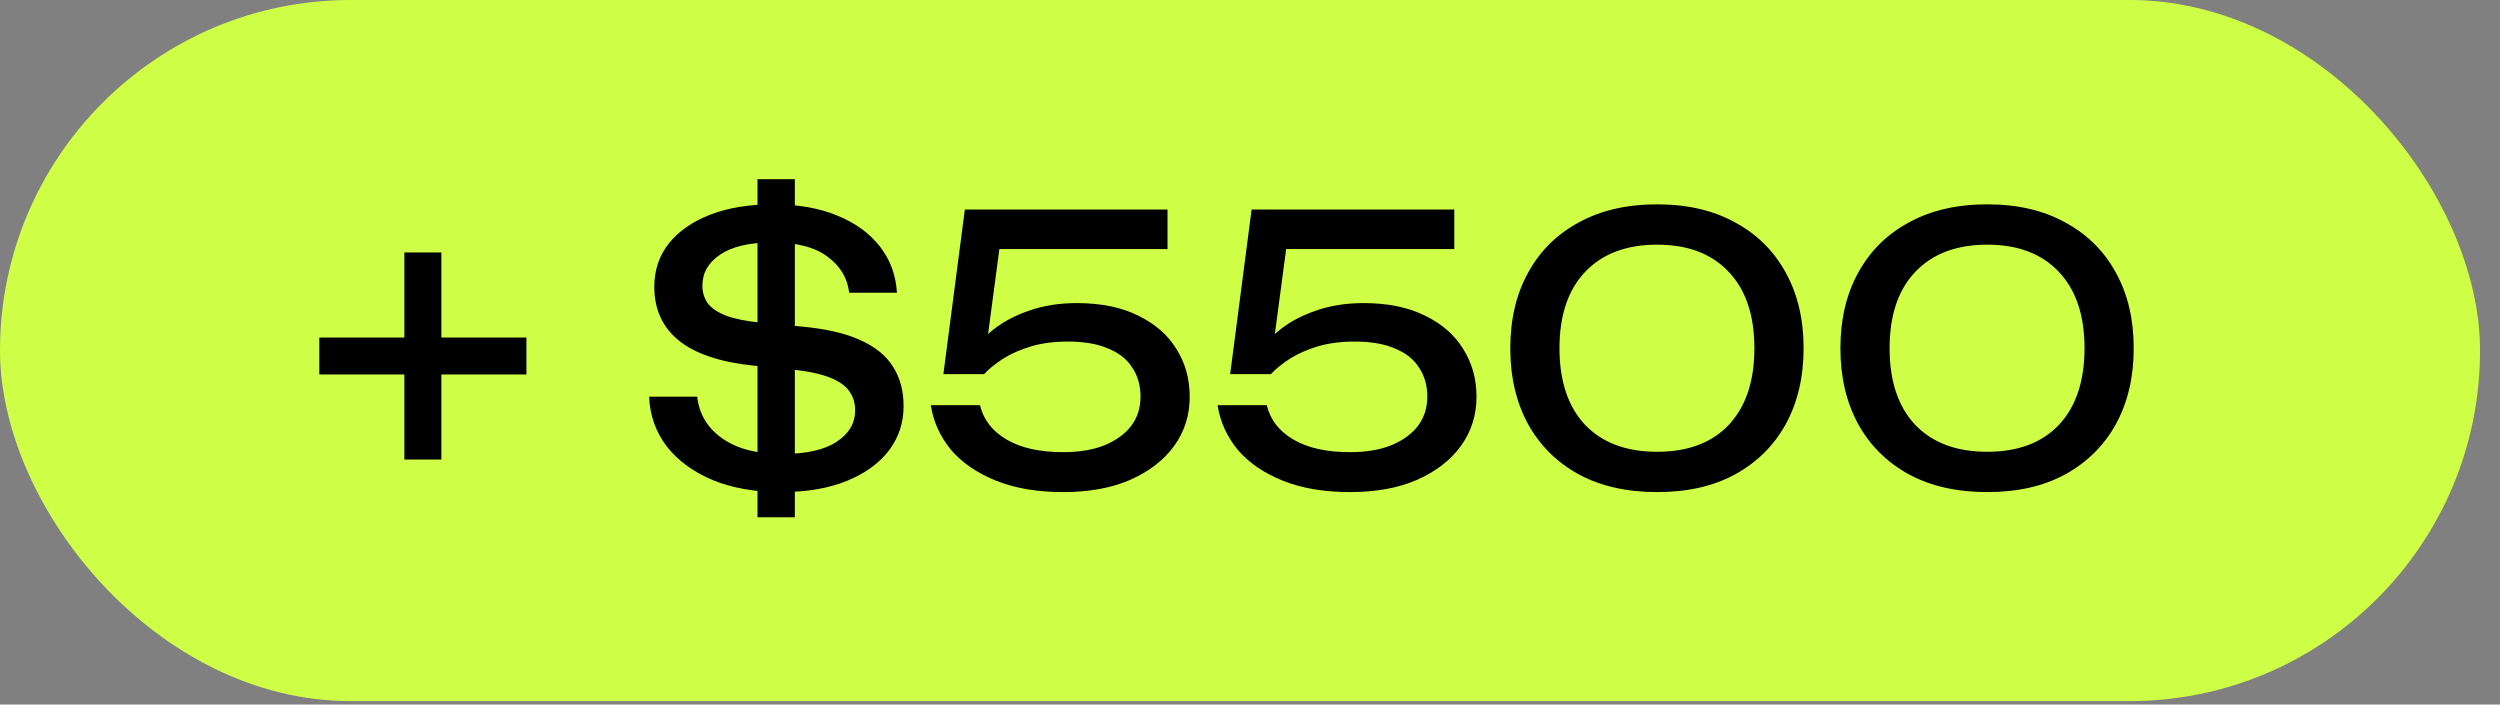 <?xml version="1.0" encoding="UTF-8"?> <svg xmlns="http://www.w3.org/2000/svg" width="110" height="31" viewBox="0 0 110 31" fill="none"><rect x="0" y="0" width="110" height="31" fill="#808080" stroke="none"/><rect width="109.122" height="30.849" rx="15.425" fill="#CEFF46"></rect><path d="M17.792 20.22V11.107H19.42V20.22H17.792ZM14.049 16.477V14.85H23.163V16.477H14.049ZM34.371 21.652C33.232 21.652 32.234 21.479 31.377 21.131C30.52 20.773 29.842 20.28 29.343 19.651C28.854 19.01 28.594 18.278 28.561 17.454H30.677C30.764 18.224 31.133 18.837 31.784 19.293C32.434 19.748 33.308 19.976 34.404 19.976C35.467 19.976 36.27 19.797 36.812 19.439C37.355 19.081 37.626 18.62 37.626 18.056C37.626 17.73 37.539 17.448 37.365 17.209C37.203 16.971 36.915 16.77 36.503 16.607C36.091 16.445 35.516 16.325 34.778 16.249L33.151 16.087C31.686 15.935 30.59 15.566 29.863 14.98C29.147 14.394 28.789 13.608 28.789 12.62C28.789 11.893 29.001 11.259 29.424 10.716C29.858 10.174 30.465 9.751 31.247 9.447C32.028 9.143 32.955 8.991 34.029 8.991C35.103 8.991 36.036 9.154 36.828 9.48C37.631 9.805 38.26 10.261 38.716 10.847C39.172 11.432 39.421 12.111 39.465 12.881H37.365C37.289 12.241 36.975 11.714 36.422 11.302C35.868 10.879 35.06 10.668 33.997 10.668C32.977 10.668 32.207 10.847 31.686 11.205C31.165 11.552 30.905 12.007 30.905 12.572C30.905 12.854 30.981 13.109 31.133 13.336C31.295 13.553 31.567 13.738 31.946 13.89C32.326 14.031 32.841 14.134 33.492 14.199L35.201 14.362C36.307 14.459 37.192 14.66 37.853 14.964C38.526 15.268 39.009 15.664 39.302 16.152C39.606 16.629 39.758 17.204 39.758 17.877C39.758 18.604 39.541 19.255 39.107 19.829C38.673 20.394 38.054 20.838 37.251 21.164C36.449 21.489 35.489 21.652 34.371 21.652ZM34.973 7.885V22.759H33.33V7.885H34.973ZM42.453 9.219H51.371V10.96H43.153L44.048 10.391L43.364 15.533L42.73 15.55C42.979 15.17 43.316 14.812 43.739 14.476C44.173 14.139 44.694 13.868 45.301 13.662C45.919 13.445 46.614 13.336 47.384 13.336C48.447 13.336 49.348 13.521 50.085 13.89C50.823 14.248 51.382 14.736 51.761 15.354C52.152 15.973 52.347 16.672 52.347 17.454C52.347 18.267 52.12 18.989 51.664 19.618C51.208 20.247 50.563 20.746 49.727 21.115C48.903 21.473 47.921 21.652 46.782 21.652C45.643 21.652 44.656 21.484 43.82 21.148C42.985 20.811 42.323 20.356 41.835 19.781C41.357 19.195 41.065 18.544 40.956 17.828H43.12C43.272 18.468 43.663 18.973 44.292 19.341C44.921 19.71 45.751 19.895 46.782 19.895C47.476 19.895 48.073 19.797 48.572 19.602C49.082 19.396 49.478 19.113 49.76 18.756C50.042 18.387 50.183 17.953 50.183 17.454C50.183 16.965 50.064 16.542 49.825 16.184C49.597 15.815 49.245 15.533 48.767 15.338C48.301 15.132 47.704 15.029 46.977 15.029C46.38 15.029 45.843 15.099 45.366 15.24C44.9 15.382 44.493 15.56 44.146 15.777C43.809 15.994 43.527 16.222 43.299 16.461H41.509L42.453 9.219ZM55.071 9.219H63.989V10.96H55.771L56.666 10.391L55.983 15.533L55.348 15.55C55.598 15.17 55.934 14.812 56.357 14.476C56.791 14.139 57.312 13.868 57.919 13.662C58.538 13.445 59.232 13.336 60.002 13.336C61.065 13.336 61.966 13.521 62.704 13.89C63.441 14.248 64 14.736 64.38 15.354C64.77 15.973 64.966 16.672 64.966 17.454C64.966 18.267 64.738 18.989 64.282 19.618C63.827 20.247 63.181 20.746 62.346 21.115C61.521 21.473 60.539 21.652 59.4 21.652C58.261 21.652 57.274 21.484 56.438 21.148C55.603 20.811 54.941 20.356 54.453 19.781C53.976 19.195 53.683 18.544 53.574 17.828H55.739C55.891 18.468 56.281 18.973 56.91 19.341C57.539 19.71 58.37 19.895 59.4 19.895C60.094 19.895 60.691 19.797 61.19 19.602C61.7 19.396 62.096 19.113 62.378 18.756C62.66 18.387 62.801 17.953 62.801 17.454C62.801 16.965 62.682 16.542 62.443 16.184C62.215 15.815 61.863 15.533 61.386 15.338C60.919 15.132 60.322 15.029 59.595 15.029C58.999 15.029 58.462 15.099 57.984 15.24C57.518 15.382 57.111 15.56 56.764 15.777C56.428 15.994 56.145 16.222 55.918 16.461H54.127L55.071 9.219ZM72.913 21.652C71.579 21.652 70.429 21.392 69.463 20.871C68.498 20.339 67.755 19.602 67.234 18.658C66.713 17.703 66.453 16.591 66.453 15.322C66.453 14.053 66.713 12.946 67.234 12.002C67.755 11.047 68.498 10.31 69.463 9.789C70.429 9.257 71.579 8.991 72.913 8.991C74.248 8.991 75.392 9.257 76.347 9.789C77.313 10.31 78.056 11.047 78.576 12.002C79.097 12.946 79.358 14.053 79.358 15.322C79.358 16.591 79.097 17.703 78.576 18.658C78.056 19.602 77.313 20.339 76.347 20.871C75.392 21.392 74.248 21.652 72.913 21.652ZM72.913 19.878C74.269 19.878 75.322 19.482 76.07 18.69C76.819 17.888 77.193 16.765 77.193 15.322C77.193 13.879 76.819 12.761 76.07 11.97C75.322 11.167 74.269 10.765 72.913 10.765C71.557 10.765 70.499 11.167 69.74 11.97C68.992 12.761 68.617 13.879 68.617 15.322C68.617 16.765 68.992 17.888 69.74 18.69C70.499 19.482 71.557 19.878 72.913 19.878ZM87.439 21.652C86.104 21.652 84.954 21.392 83.989 20.871C83.023 20.339 82.28 19.602 81.759 18.658C81.239 17.703 80.978 16.591 80.978 15.322C80.978 14.053 81.239 12.946 81.759 12.002C82.28 11.047 83.023 10.31 83.989 9.789C84.954 9.257 86.104 8.991 87.439 8.991C88.773 8.991 89.918 9.257 90.872 9.789C91.838 10.31 92.581 11.047 93.102 12.002C93.623 12.946 93.883 14.053 93.883 15.322C93.883 16.591 93.623 17.703 93.102 18.658C92.581 19.602 91.838 20.339 90.872 20.871C89.918 21.392 88.773 21.652 87.439 21.652ZM87.439 19.878C88.795 19.878 89.847 19.482 90.596 18.69C91.344 17.888 91.719 16.765 91.719 15.322C91.719 13.879 91.344 12.761 90.596 11.97C89.847 11.167 88.795 10.765 87.439 10.765C86.082 10.765 85.025 11.167 84.265 11.97C83.517 12.761 83.142 13.879 83.142 15.322C83.142 16.765 83.517 17.888 84.265 18.69C85.025 19.482 86.082 19.878 87.439 19.878Z" fill="black"></path></svg> 